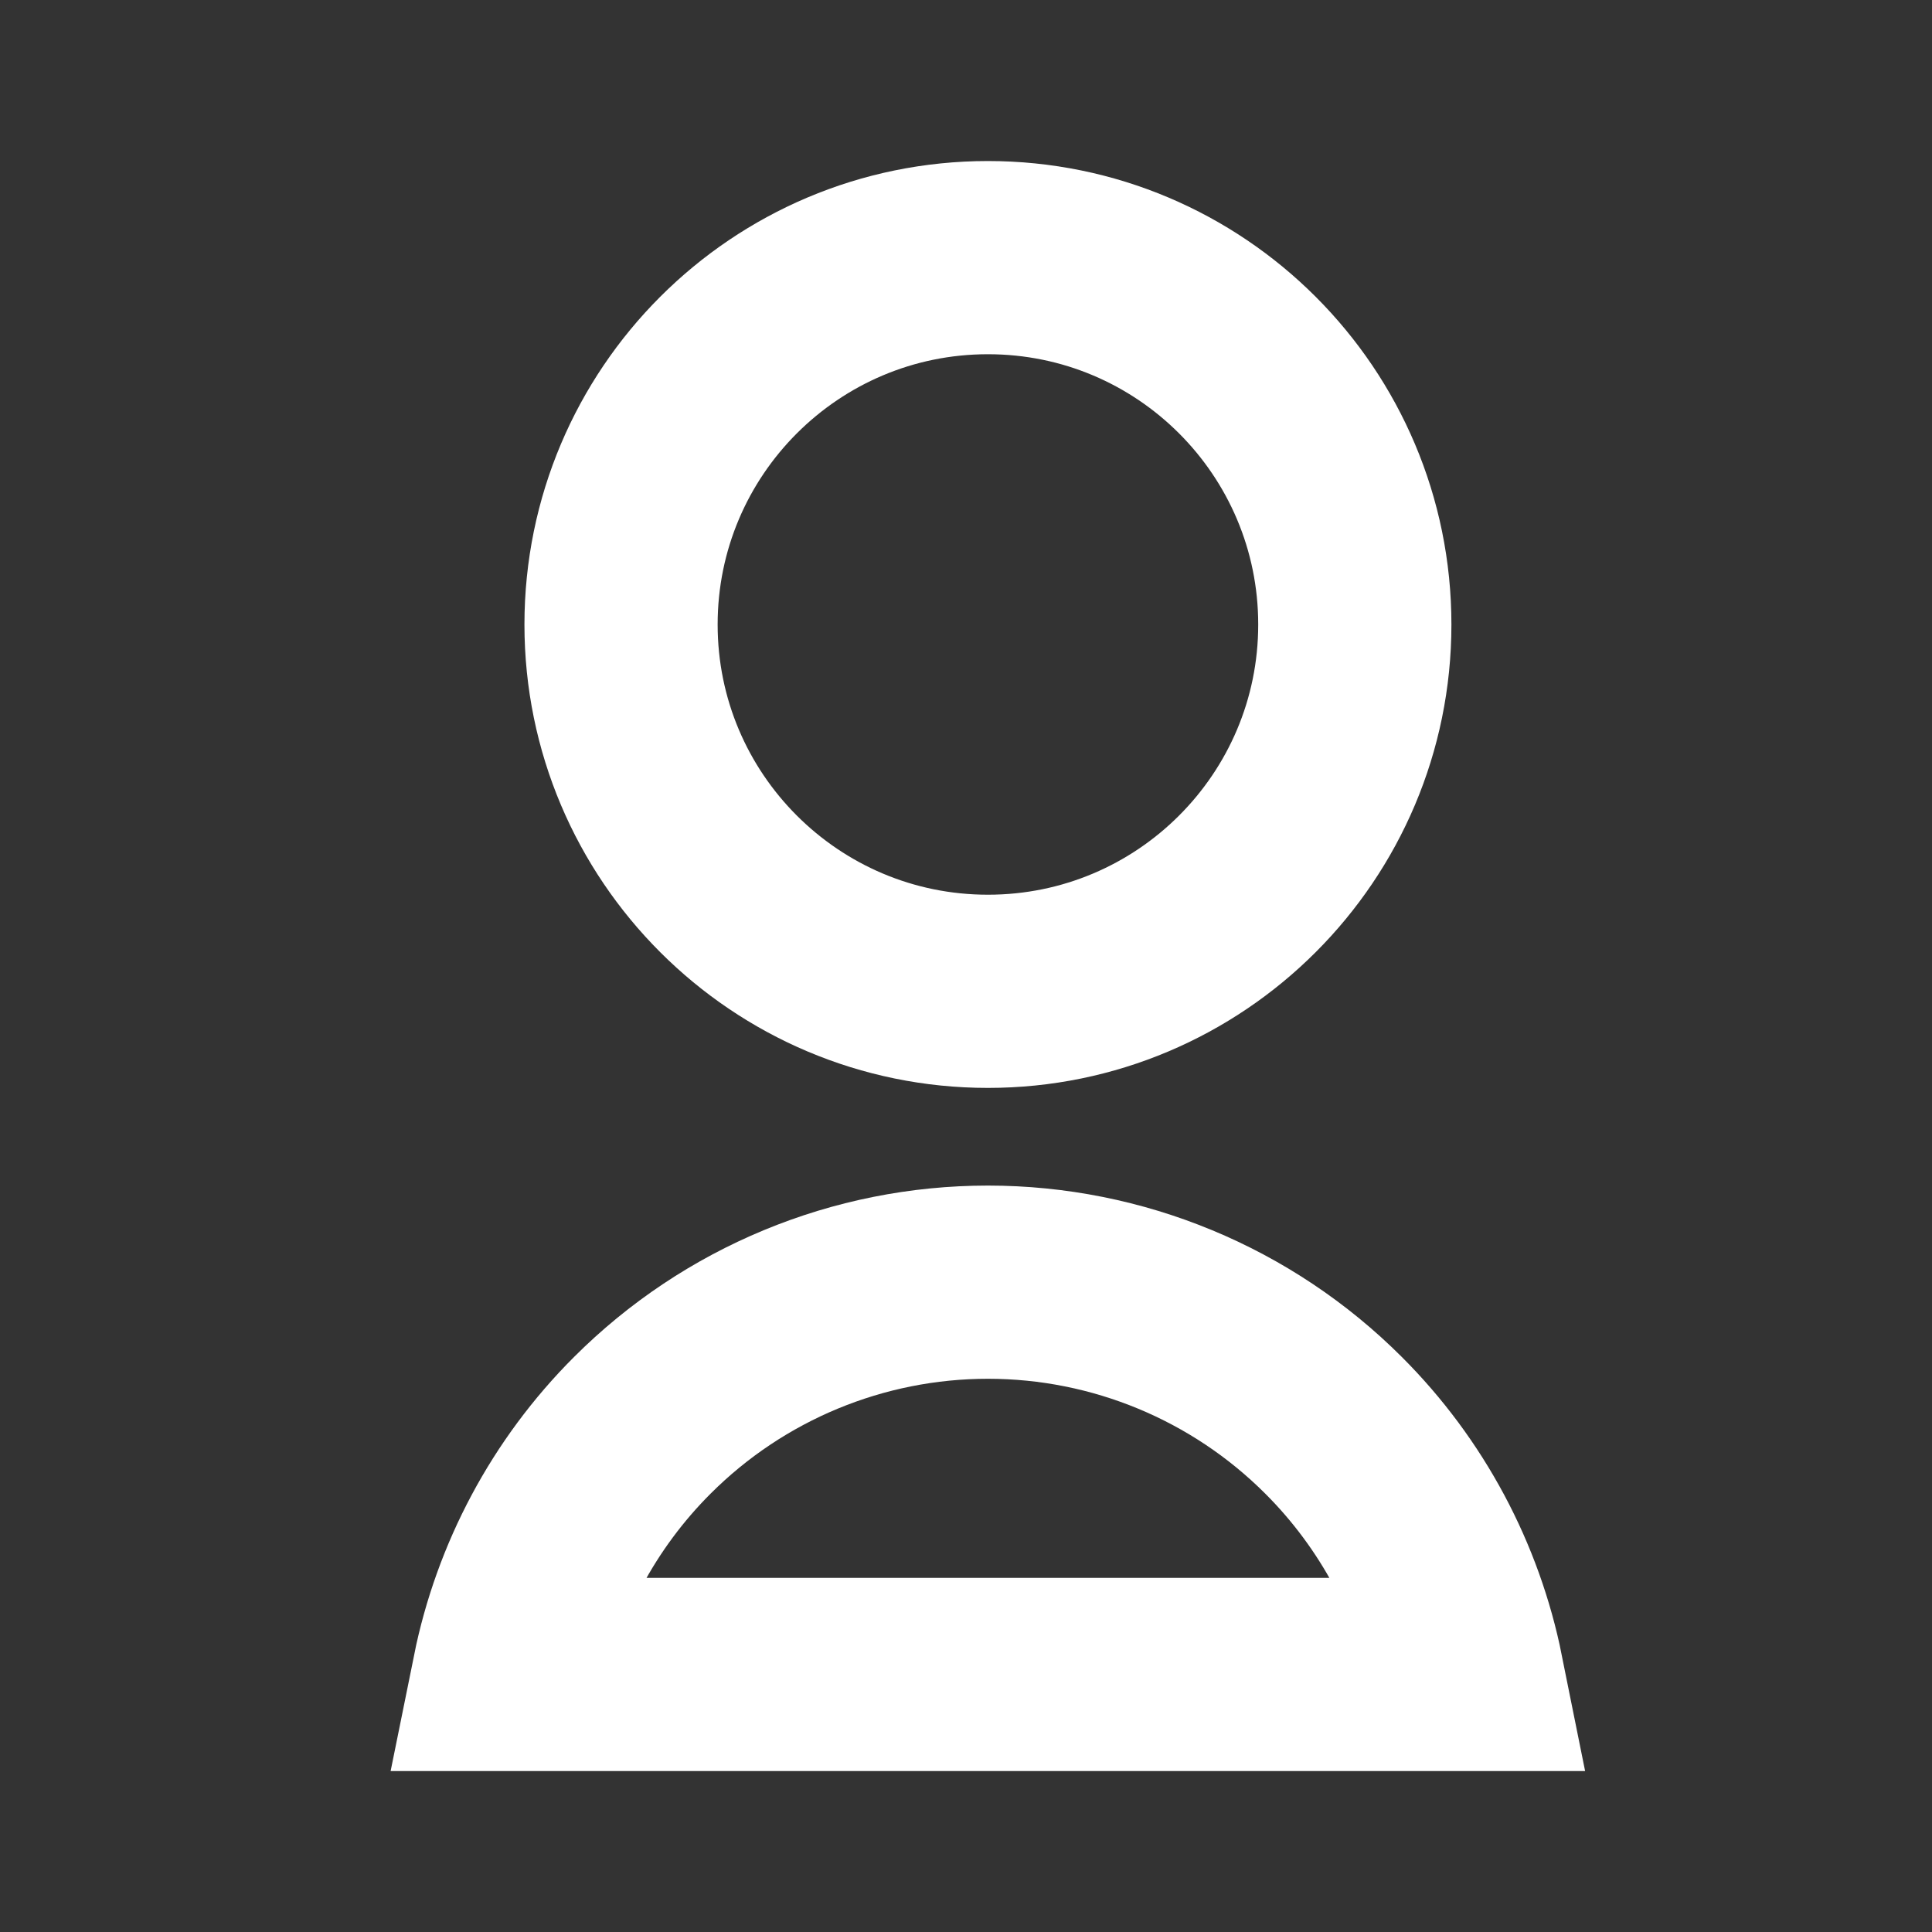 <svg width="20" height="20" viewBox="0 0 20 20" fill="none" xmlns="http://www.w3.org/2000/svg">
<rect x="0" y="0" width="20" height="20" fill="#333333" stroke="none"/>
<path d="M10.227 13.273C11.569 13.273 12.856 13.806 13.805 14.755C14.515 15.464 14.993 16.364 15.188 17.334H5.266C5.462 16.364 5.939 15.464 6.649 14.755C7.598 13.806 8.885 13.273 10.227 13.273ZM10.227 2.667C12.325 2.667 14.025 4.367 14.025 6.465C14.025 8.562 12.325 10.262 10.227 10.262C8.13 10.262 6.429 8.562 6.429 6.465C6.429 4.367 8.13 2.667 10.227 2.667Z" stroke="white" stroke-width="2"/>
</svg>
